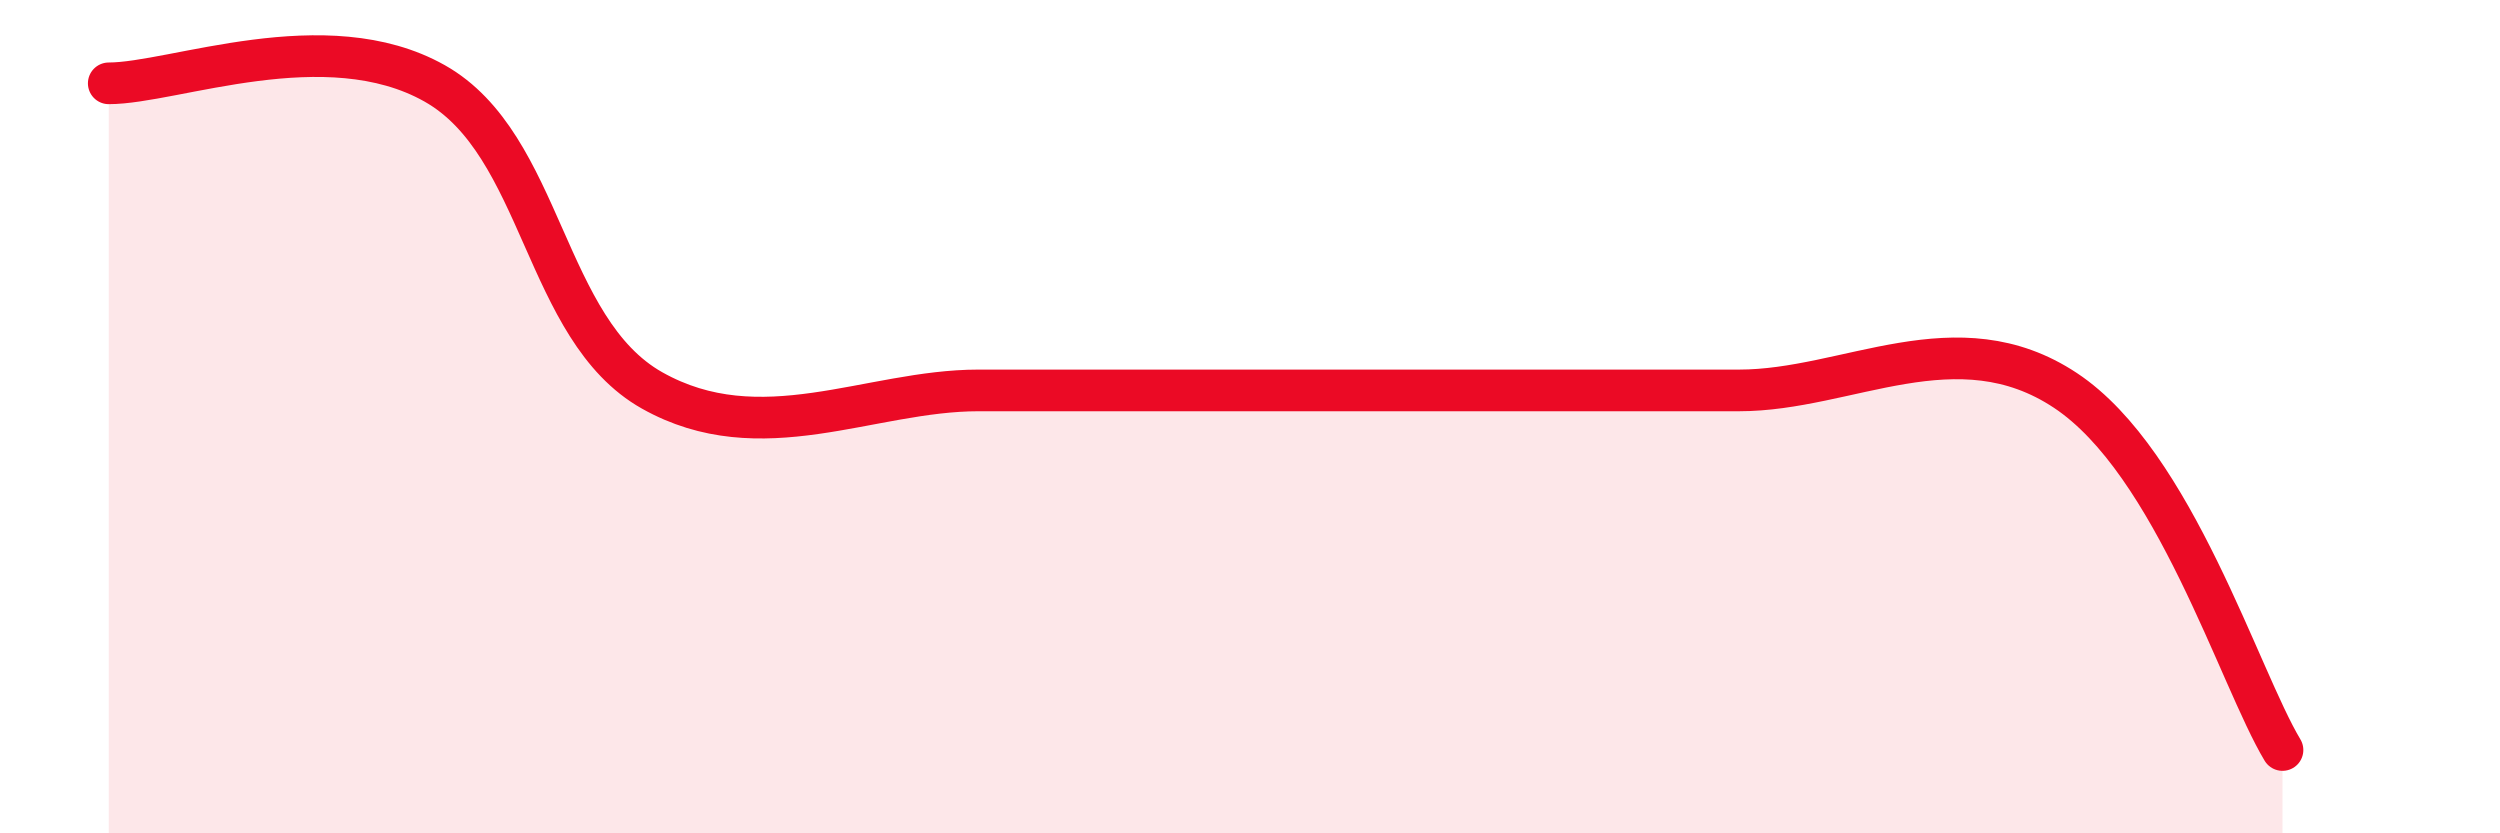 
    <svg width="60" height="20" viewBox="0 0 60 20" xmlns="http://www.w3.org/2000/svg">
      <path
        d="M 2.61,2 C 4.17,2 7.82,0.53 10.43,2 C 13.04,3.47 13.04,7.9 15.65,9.37 C 18.26,10.84 20.87,9.37 23.48,9.37 C 26.09,9.37 26.09,9.37 28.7,9.37 C 31.31,9.37 33.91,9.37 36.52,9.37 C 39.13,9.37 39.13,9.37 41.74,9.37 C 44.35,9.37 46.96,7.64 49.57,9.37 C 52.18,11.1 53.74,16.27 54.78,18L54.78 20L2.61 20Z"
        fill="#EB0A25"
        opacity="0.1"
        stroke-linecap="round"
        stroke-linejoin="round"
      />
      <path
        d="M 2.61,2 C 4.17,2 7.82,0.53 10.43,2 C 13.04,3.47 13.04,7.9 15.65,9.37 C 18.26,10.84 20.87,9.37 23.48,9.37 C 26.09,9.37 26.09,9.37 28.7,9.37 C 31.31,9.37 33.91,9.37 36.52,9.37 C 39.13,9.37 39.13,9.37 41.74,9.37 C 44.35,9.37 46.96,7.64 49.57,9.37 C 52.18,11.1 53.74,16.27 54.78,18"
        stroke="#EB0A25"
        stroke-width="1"
        fill="none"
        stroke-linecap="round"
        stroke-linejoin="round"
      />
    </svg>
  